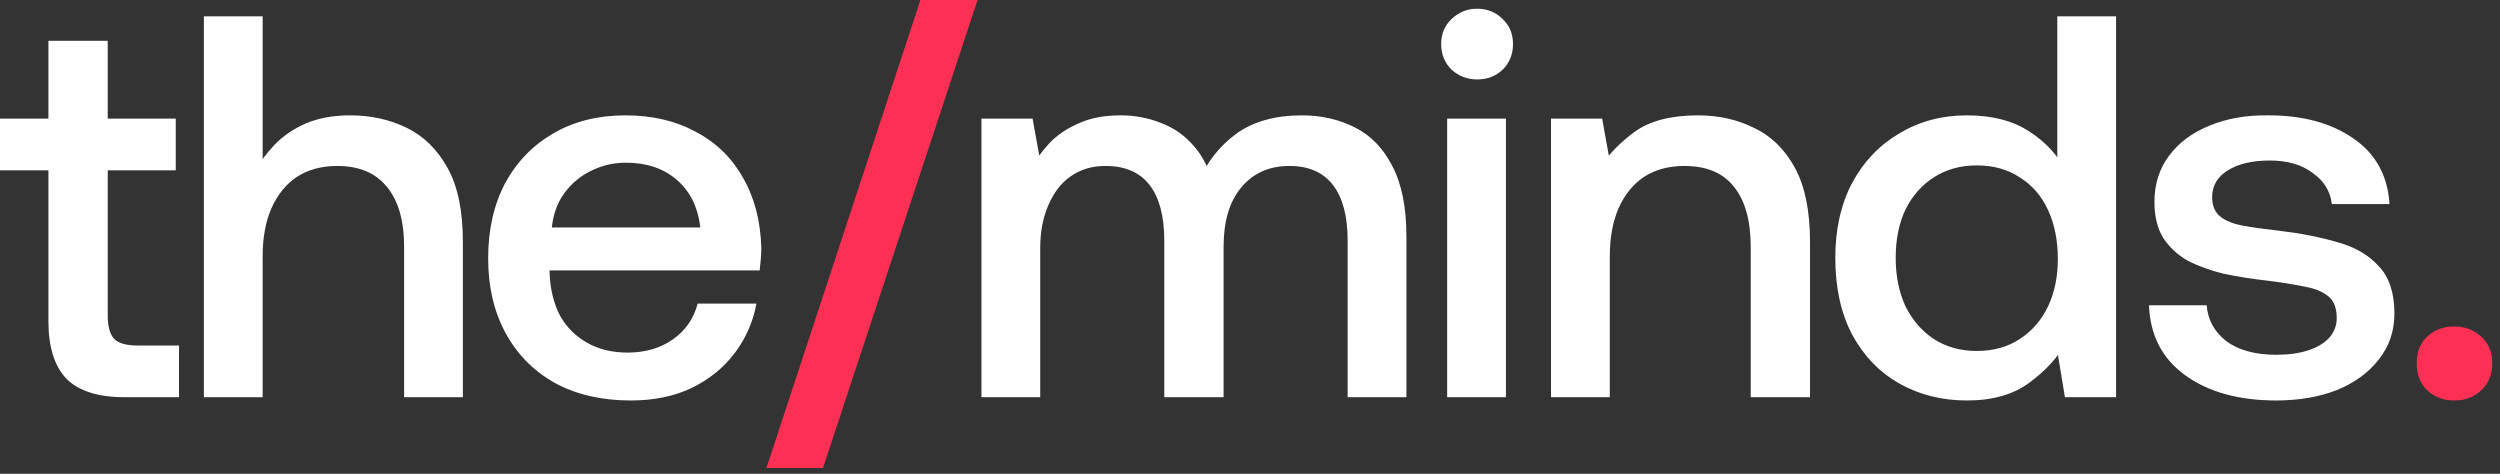 <svg xmlns="http://www.w3.org/2000/svg" width="248" height="47" viewBox="0 0 248 47" fill="none"><rect x="0" y="0" width="248" height="47" fill="#333333" stroke="none"/><path d="M12.36 39.403C9.734 39.403 7.808 38.791 6.585 37.568C5.397 36.308 4.804 34.419 4.804 31.9V16.895H-0V11.767H4.804V4.048H10.687V11.767H17.434V16.895H10.687V31.307C10.687 32.386 10.903 33.16 11.335 33.628C11.767 34.059 12.54 34.275 13.656 34.275H17.758V39.403H12.36ZM20.225 1.619H26.055V18.568L25.191 17.165C25.731 16.157 26.414 15.222 27.242 14.358C28.07 13.494 29.095 12.793 30.319 12.253C31.578 11.713 33.053 11.443 34.745 11.443C36.796 11.443 38.667 11.857 40.358 12.685C42.05 13.512 43.399 14.844 44.407 16.679C45.414 18.478 45.918 20.925 45.918 24.02V39.403H40.088V24.506C40.088 21.879 39.513 19.881 38.361 18.514C37.246 17.147 35.608 16.463 33.449 16.463C31.902 16.463 30.57 16.823 29.455 17.543C28.375 18.262 27.53 19.306 26.918 20.673C26.342 22.005 26.055 23.588 26.055 25.423V39.403H20.225V1.619ZM62.567 39.727C59.688 39.727 57.188 39.151 55.064 38C52.941 36.812 51.304 35.157 50.153 33.034C49.001 30.911 48.425 28.446 48.425 25.639C48.425 22.796 48.983 20.313 50.099 18.19C51.25 16.067 52.851 14.412 54.903 13.224C56.954 12.037 59.329 11.443 62.027 11.443C64.69 11.443 67.011 11.983 68.99 13.062C71.005 14.106 72.571 15.617 73.686 17.596C74.838 19.576 75.45 21.915 75.522 24.613C75.522 24.973 75.504 25.351 75.468 25.747C75.432 26.107 75.396 26.467 75.36 26.826H54.525C54.525 26.863 54.525 26.916 54.525 26.988C54.525 27.06 54.525 27.132 54.525 27.204C54.597 28.752 54.938 30.119 55.55 31.307C56.198 32.458 57.097 33.358 58.249 34.005C59.401 34.653 60.732 34.977 62.243 34.977C64.007 34.977 65.5 34.545 66.723 33.682C67.983 32.818 68.811 31.63 69.206 30.119H75.036C74.712 31.918 73.992 33.556 72.877 35.031C71.797 36.47 70.376 37.622 68.612 38.486C66.885 39.313 64.87 39.727 62.567 39.727ZM54.74 22.562H69.476C69.224 20.511 68.433 18.928 67.101 17.812C65.806 16.697 64.132 16.139 62.081 16.139C60.858 16.139 59.706 16.409 58.627 16.949C57.583 17.453 56.702 18.19 55.982 19.162C55.298 20.097 54.885 21.231 54.74 22.562ZM97.36 39.403V11.767H102.434L103.567 18.082L102.218 16.679C102.758 15.815 103.388 14.988 104.107 14.196C104.863 13.404 105.817 12.757 106.968 12.253C108.12 11.713 109.523 11.443 111.178 11.443C112.582 11.443 113.913 11.695 115.172 12.199C116.432 12.667 117.511 13.422 118.411 14.466C119.347 15.509 120.012 16.877 120.408 18.568L118.897 18.028C119.724 16.085 120.966 14.502 122.621 13.278C124.313 12.055 126.49 11.443 129.152 11.443C131.06 11.443 132.805 11.839 134.388 12.631C135.971 13.422 137.213 14.7 138.113 16.463C139.048 18.226 139.516 20.565 139.516 23.48V39.403H133.686V23.858C133.686 21.447 133.201 19.612 132.229 18.352C131.258 17.093 129.818 16.463 127.911 16.463C125.896 16.463 124.295 17.183 123.107 18.622C121.956 20.026 121.38 21.969 121.38 24.451V39.403H115.496V23.858C115.496 21.447 115.011 19.612 114.039 18.352C113.067 17.093 111.61 16.463 109.667 16.463C108.335 16.463 107.184 16.805 106.212 17.489C105.277 18.136 104.539 19.09 103.999 20.349C103.46 21.573 103.19 22.994 103.19 24.613V39.403H97.36ZM143.559 11.767H149.389V39.403H143.559V11.767ZM146.528 7.881C145.556 7.881 144.711 7.557 143.991 6.909C143.307 6.225 142.965 5.38 142.965 4.372C142.965 3.365 143.307 2.537 143.991 1.889C144.711 1.206 145.556 0.864 146.528 0.864C147.535 0.864 148.381 1.206 149.065 1.889C149.748 2.537 150.09 3.365 150.09 4.372C150.09 5.38 149.748 6.225 149.065 6.909C148.381 7.557 147.535 7.881 146.528 7.881ZM153.861 11.767H158.935L160.069 18.082L158.665 16.679C159.529 15.348 160.699 14.142 162.174 13.062C163.685 11.983 165.772 11.443 168.435 11.443C170.486 11.443 172.34 11.857 173.995 12.685C175.686 13.476 177.035 14.79 178.043 16.625C179.051 18.46 179.554 20.925 179.554 24.02V39.403H173.671V24.506C173.671 21.879 173.113 19.881 171.998 18.514C170.918 17.147 169.281 16.463 167.086 16.463C165.538 16.463 164.207 16.823 163.092 17.543C162.012 18.262 161.166 19.306 160.555 20.673C159.979 22.005 159.691 23.606 159.691 25.477V39.403H153.861V11.767ZM204.084 1.619H209.914V39.403H204.84L203.706 32.548L205.002 33.898C204.174 35.409 202.951 36.758 201.331 37.946C199.748 39.133 197.679 39.727 195.124 39.727C192.641 39.727 190.41 39.169 188.431 38.054C186.452 36.938 184.887 35.319 183.735 33.196C182.62 31.073 182.062 28.536 182.062 25.585C182.062 22.742 182.62 20.259 183.735 18.136C184.887 16.013 186.452 14.376 188.431 13.224C190.41 12.037 192.641 11.443 195.124 11.443C197.643 11.443 199.712 11.983 201.331 13.062C202.951 14.106 204.156 15.419 204.948 17.003L204.084 18.352V1.619ZM196.096 16.409C194.476 16.409 193.055 16.805 191.832 17.596C190.644 18.352 189.708 19.414 189.025 20.781C188.377 22.148 188.053 23.75 188.053 25.585C188.053 27.384 188.377 28.986 189.025 30.389C189.708 31.756 190.644 32.836 191.832 33.628C193.055 34.419 194.476 34.815 196.096 34.815C197.751 34.815 199.172 34.419 200.36 33.628C201.583 32.836 202.519 31.756 203.167 30.389C203.814 29.022 204.138 27.456 204.138 25.693C204.138 23.858 203.814 22.238 203.167 20.835C202.519 19.432 201.583 18.352 200.36 17.596C199.172 16.805 197.751 16.409 196.096 16.409ZM225.812 39.727C222.106 39.727 219.101 38.899 216.798 37.244C214.495 35.589 213.289 33.268 213.181 30.281H218.903C219.011 31.72 219.659 32.908 220.846 33.843C222.07 34.743 223.725 35.193 225.812 35.193C227.035 35.193 228.079 35.049 228.943 34.761C229.842 34.473 230.544 34.059 231.048 33.52C231.551 32.944 231.803 32.296 231.803 31.576C231.803 30.569 231.533 29.849 230.994 29.417C230.454 28.95 229.68 28.626 228.673 28.446C227.665 28.23 226.442 28.032 225.002 27.852C223.419 27.672 221.944 27.438 220.576 27.15C219.245 26.826 218.057 26.395 217.014 25.855C216.006 25.279 215.197 24.523 214.585 23.588C214.009 22.652 213.721 21.465 213.721 20.026C213.721 18.262 214.207 16.733 215.179 15.437C216.15 14.142 217.482 13.152 219.173 12.469C220.9 11.749 222.861 11.407 225.056 11.443C228.439 11.443 231.228 12.199 233.423 13.71C235.654 15.222 236.859 17.399 237.039 20.241H231.318C231.174 18.982 230.544 17.956 229.428 17.165C228.349 16.337 226.927 15.923 225.164 15.923C223.437 15.923 222.052 16.247 221.008 16.895C219.964 17.543 219.443 18.424 219.443 19.54C219.443 20.403 219.713 21.051 220.252 21.483C220.792 21.915 221.566 22.221 222.573 22.4C223.581 22.58 224.75 22.742 226.082 22.886C228.205 23.138 230.13 23.516 231.857 24.02C233.585 24.488 234.952 25.279 235.96 26.395C237.003 27.474 237.525 29.04 237.525 31.091C237.525 32.854 237.003 34.383 235.96 35.679C234.952 36.974 233.567 37.982 231.803 38.701C230.04 39.385 228.043 39.727 225.812 39.727Z" fill="white"></path><path d="M76.031 46.42L91.306 0H96.974L81.644 46.42H76.031ZM243.459 39.727C242.379 39.727 241.479 39.385 240.76 38.701C240.076 38.018 239.734 37.136 239.734 36.056C239.734 34.941 240.076 34.059 240.76 33.412C241.479 32.728 242.379 32.386 243.459 32.386C244.538 32.386 245.438 32.728 246.157 33.412C246.877 34.059 247.237 34.941 247.237 36.056C247.237 37.136 246.877 38.018 246.157 38.701C245.438 39.385 244.538 39.727 243.459 39.727Z" fill="#FF3054"></path></svg>